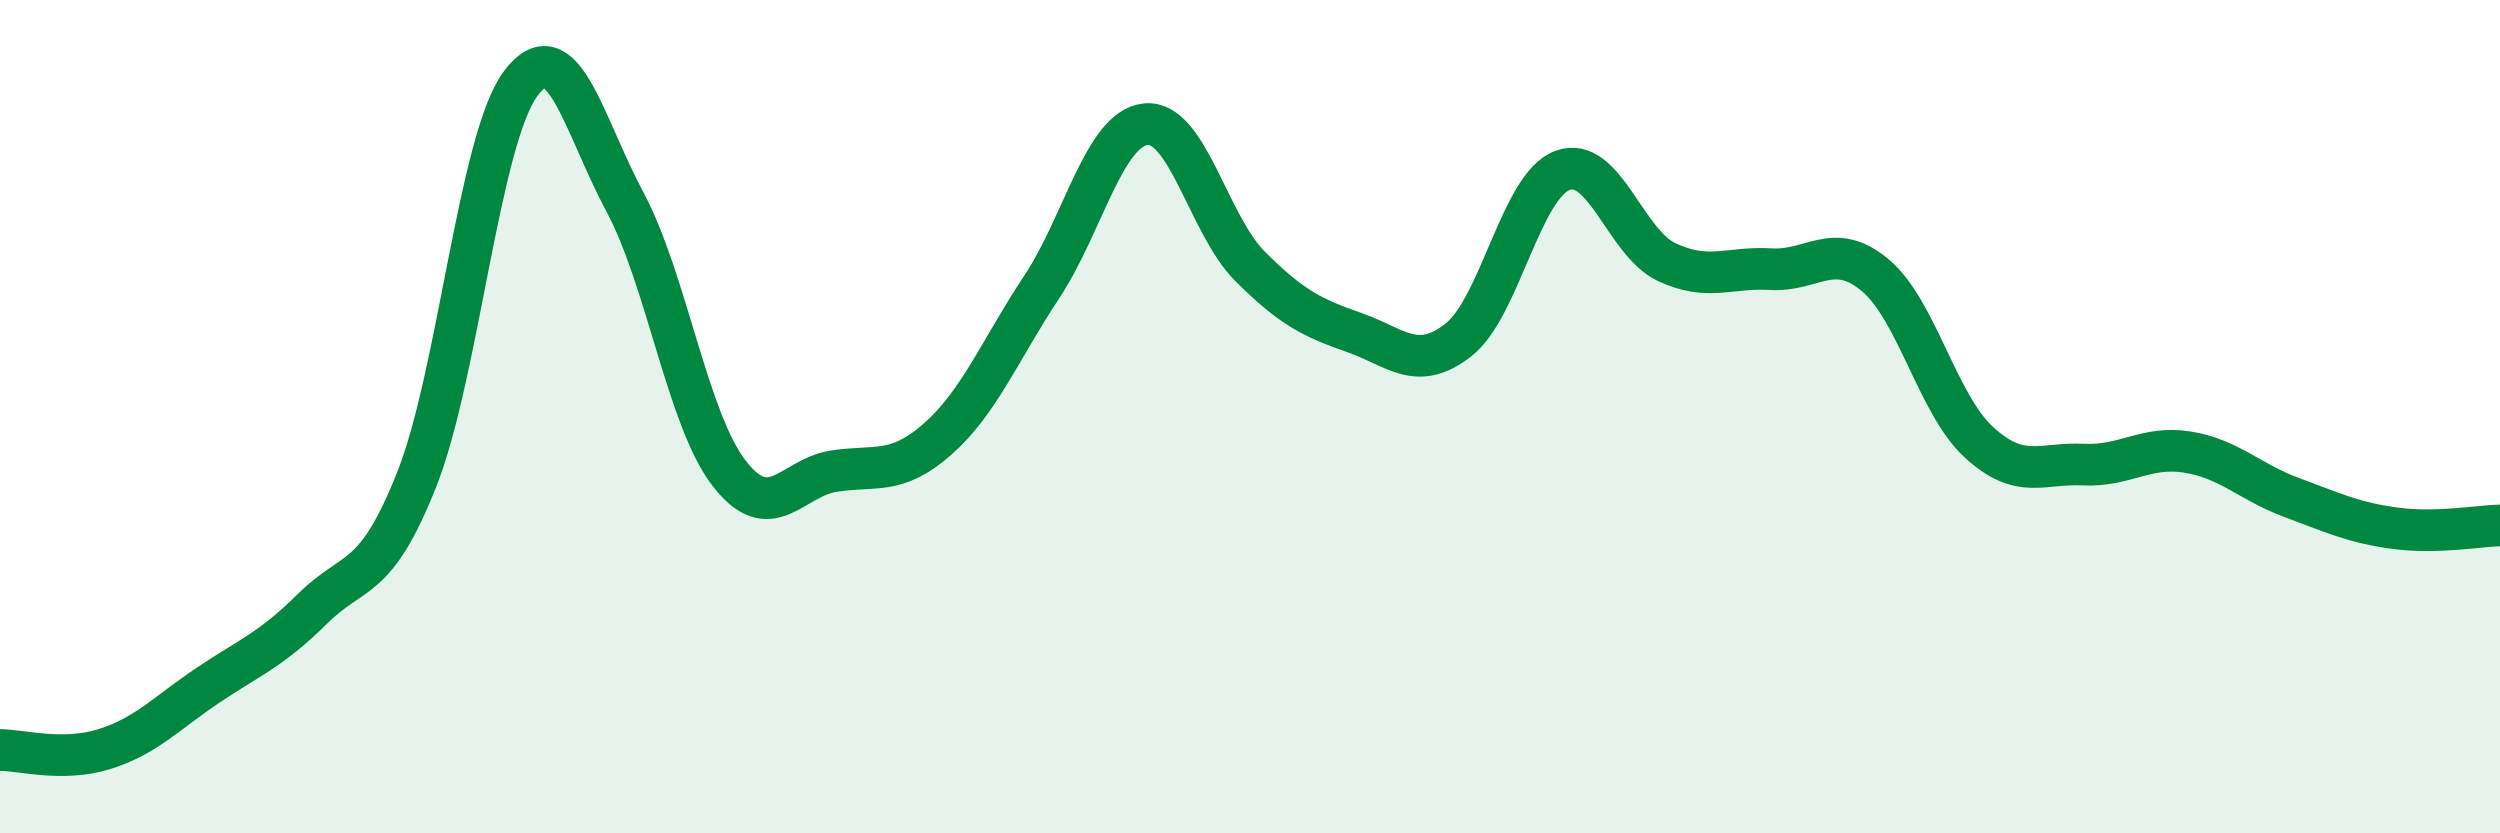 
    <svg width="60" height="20" viewBox="0 0 60 20" xmlns="http://www.w3.org/2000/svg">
      <path
        d="M 0,18 C 0.5,18 1.5,18.29 2.5,17.98 C 3.5,17.67 4,17.11 5,16.44 C 6,15.77 6.5,15.6 7.5,14.61 C 8.5,13.62 9,14.03 10,11.51 C 11,8.99 11.5,3.33 12.5,2 C 13.5,0.67 14,2.98 15,4.85 C 16,6.72 16.5,10.07 17.5,11.36 C 18.5,12.65 19,11.47 20,11.31 C 21,11.15 21.5,11.42 22.5,10.54 C 23.5,9.66 24,8.4 25,6.89 C 26,5.38 26.5,3.08 27.5,2.98 C 28.5,2.88 29,5.39 30,6.39 C 31,7.39 31.5,7.63 32.5,7.98 C 33.5,8.33 34,8.94 35,8.16 C 36,7.38 36.5,4.46 37.5,4.09 C 38.5,3.72 39,5.82 40,6.29 C 41,6.76 41.5,6.4 42.5,6.46 C 43.5,6.52 44,5.77 45,6.6 C 46,7.43 46.5,9.71 47.5,10.62 C 48.5,11.53 49,11.1 50,11.15 C 51,11.2 51.5,10.69 52.5,10.85 C 53.5,11.01 54,11.57 55,11.94 C 56,12.31 56.5,12.55 57.5,12.68 C 58.5,12.81 59.5,12.62 60,12.61L60 20L0 20Z"
        fill="#008740"
        opacity="0.1"
        stroke-linecap="round"
        stroke-linejoin="round"
      />
      <path
        d="M 0,18 C 0.5,18 1.5,18.29 2.5,17.98 C 3.5,17.67 4,17.11 5,16.44 C 6,15.77 6.5,15.6 7.5,14.61 C 8.5,13.62 9,14.03 10,11.51 C 11,8.99 11.5,3.33 12.5,2 C 13.5,0.67 14,2.98 15,4.85 C 16,6.72 16.5,10.07 17.5,11.36 C 18.5,12.65 19,11.47 20,11.31 C 21,11.15 21.5,11.42 22.5,10.54 C 23.5,9.66 24,8.4 25,6.89 C 26,5.38 26.5,3.08 27.5,2.98 C 28.5,2.88 29,5.39 30,6.39 C 31,7.39 31.5,7.63 32.5,7.98 C 33.5,8.33 34,8.94 35,8.16 C 36,7.38 36.5,4.46 37.5,4.09 C 38.5,3.72 39,5.82 40,6.29 C 41,6.76 41.5,6.4 42.5,6.46 C 43.5,6.52 44,5.77 45,6.6 C 46,7.43 46.5,9.71 47.5,10.62 C 48.5,11.53 49,11.1 50,11.15 C 51,11.2 51.5,10.69 52.5,10.85 C 53.5,11.01 54,11.57 55,11.94 C 56,12.31 56.5,12.55 57.5,12.68 C 58.5,12.81 59.5,12.62 60,12.61"
        stroke="#008740"
        stroke-width="1"
        fill="none"
        stroke-linecap="round"
        stroke-linejoin="round"
      />
    </svg>
  